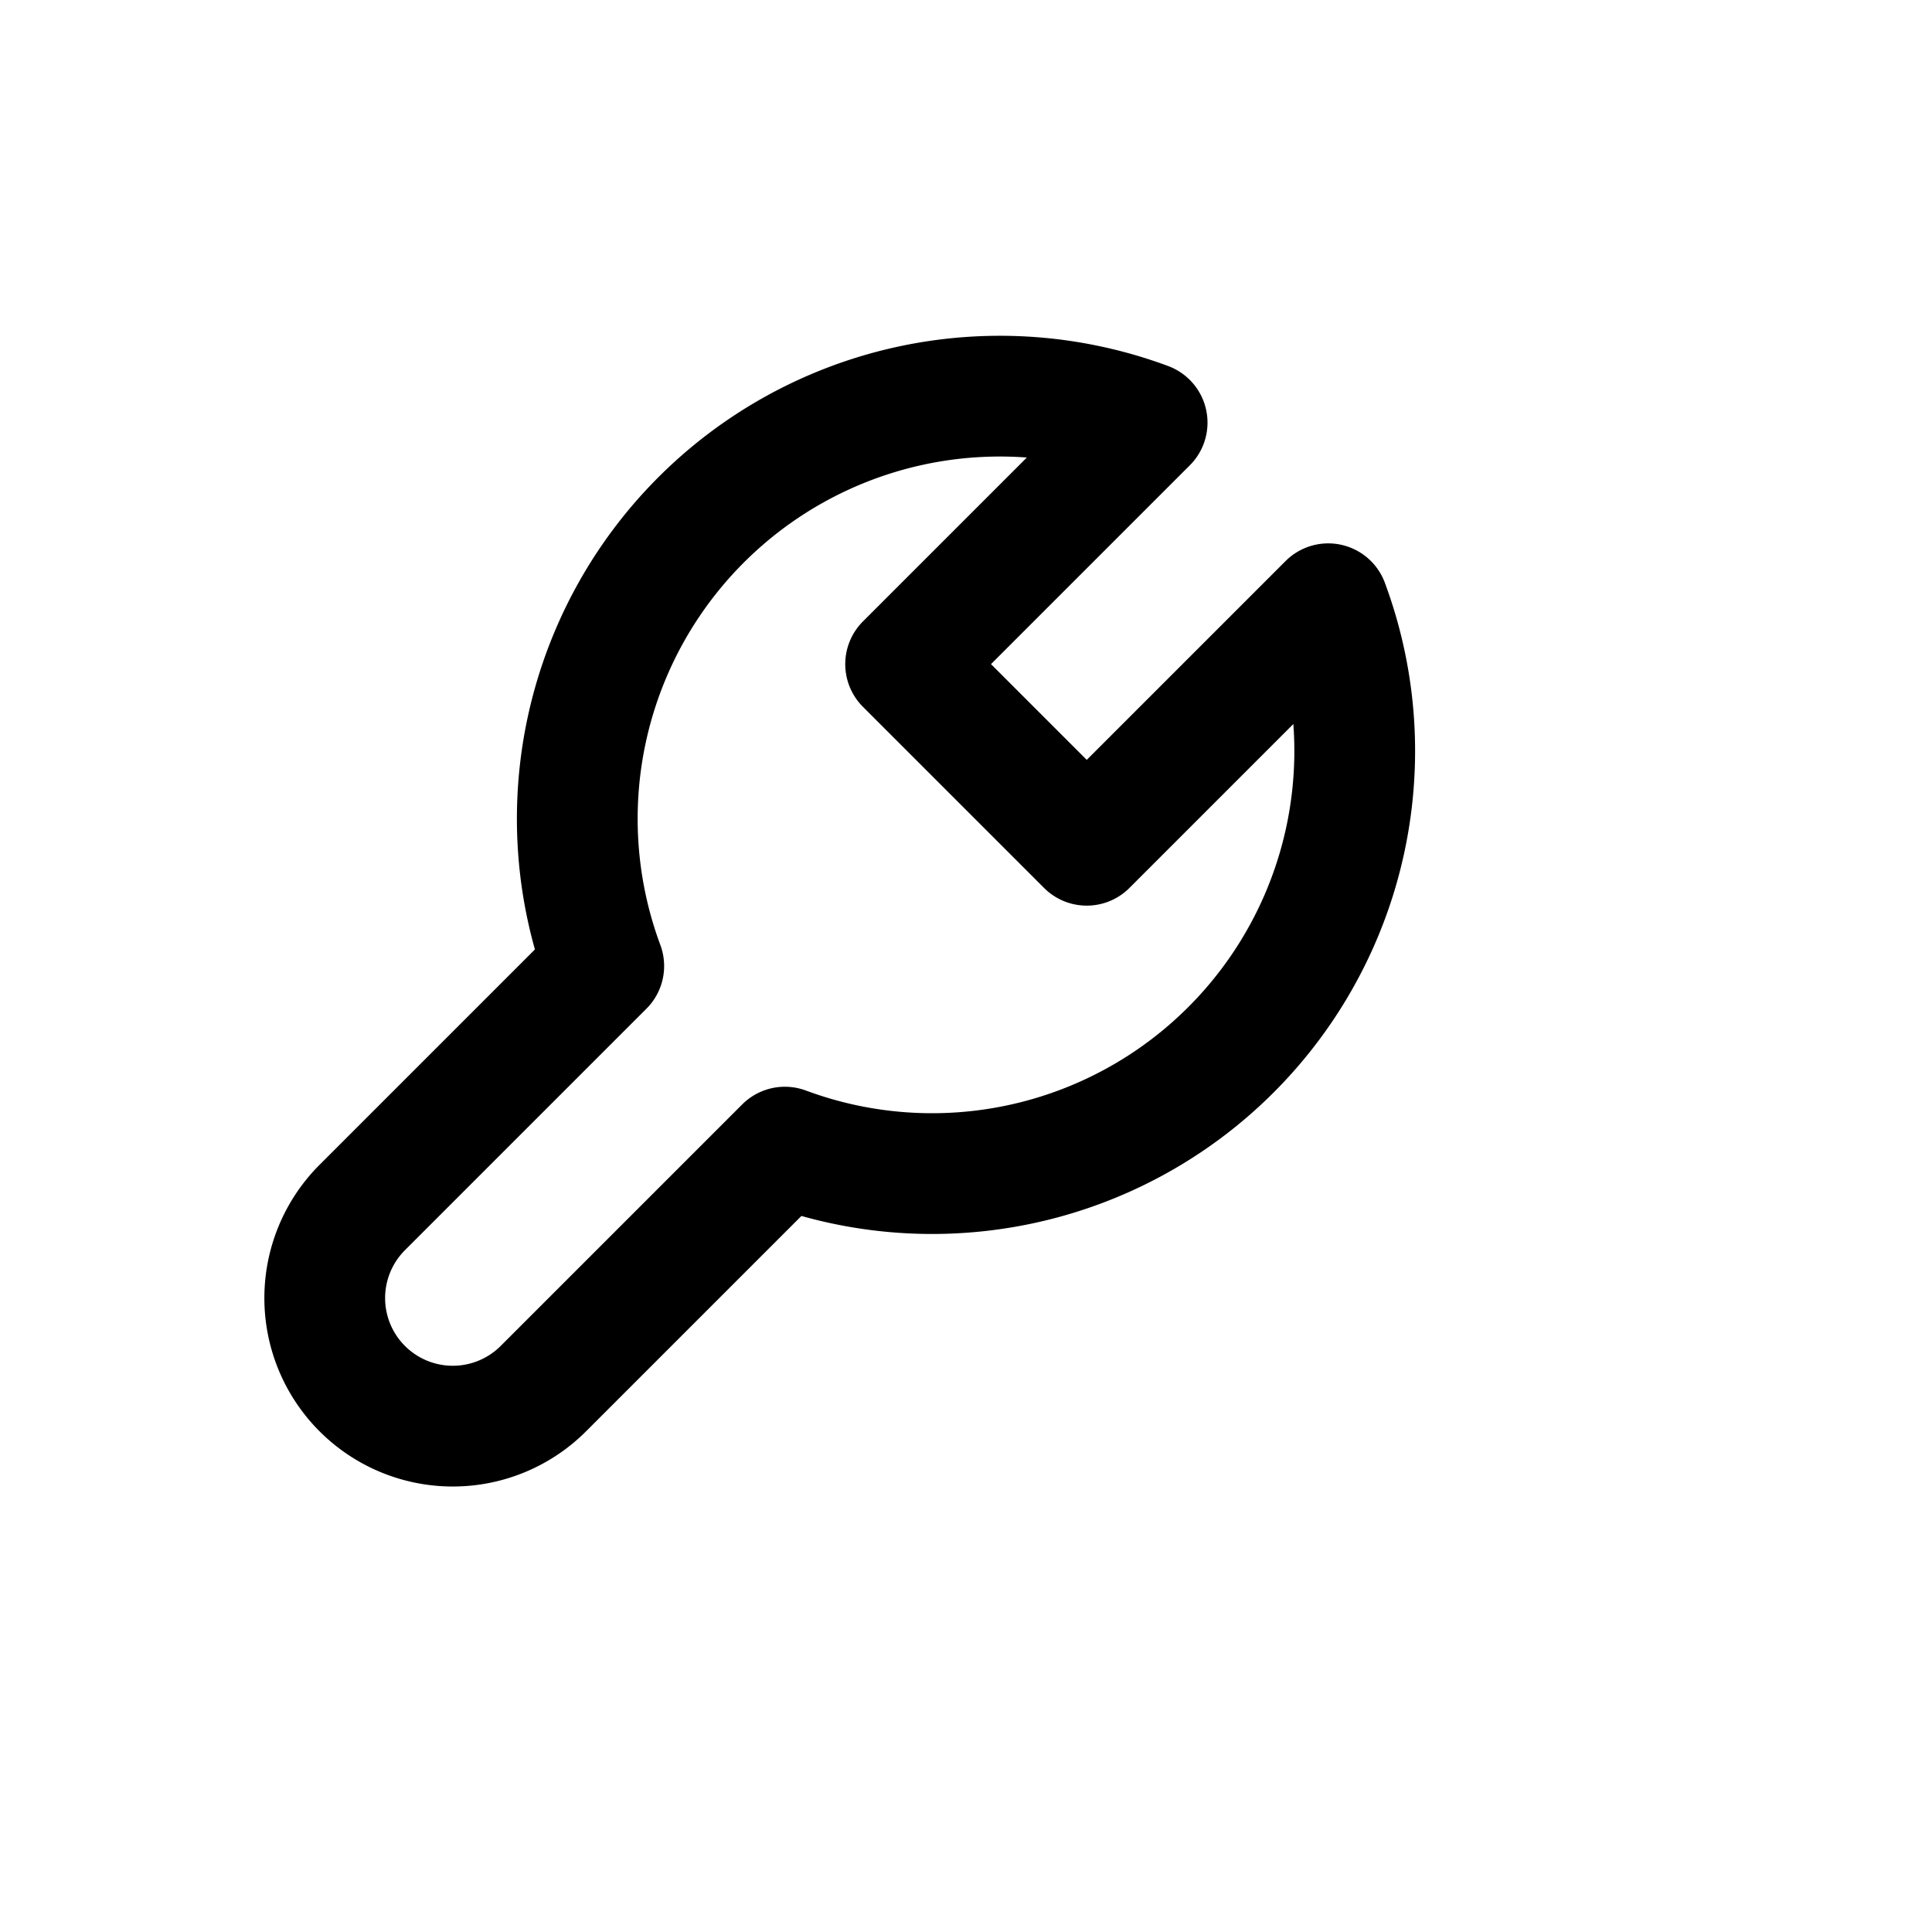 <svg xmlns="http://www.w3.org/2000/svg" viewBox="0 0 64 64" role="img" aria-label="Strumenti">
  <path d="M38 14a14 14 0 0 0-18 18l-8 8a4 4 0 0 0 6 6l8-8a14 14 0 0 0 18-18l-8 8-6-6 8-8z" fill="none" stroke="currentColor" stroke-width="4" stroke-linejoin="round"/>
</svg>
